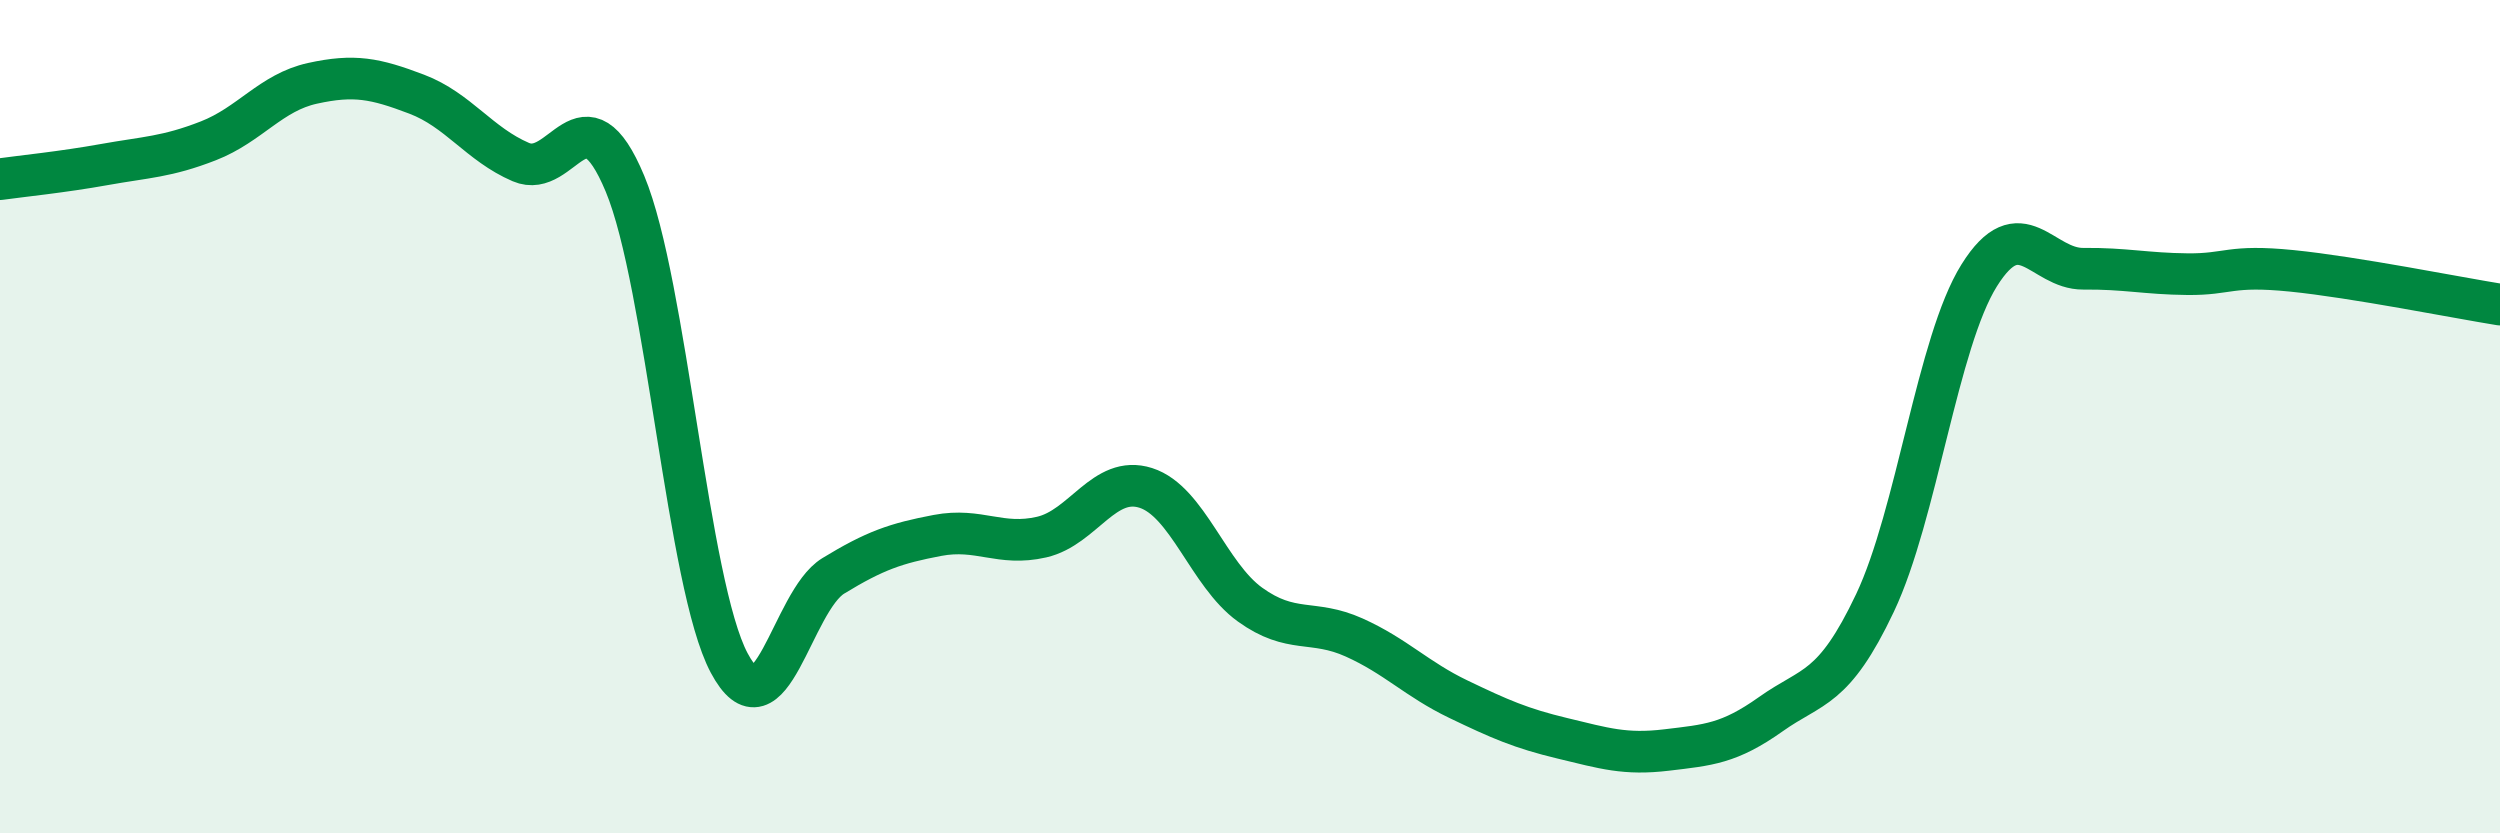 
    <svg width="60" height="20" viewBox="0 0 60 20" xmlns="http://www.w3.org/2000/svg">
      <path
        d="M 0,4.3 C 0.5,4.23 1.5,4.13 2.5,3.95 C 3.5,3.77 4,3.77 5,3.38 C 6,2.99 6.5,2.22 7.5,2 C 8.5,1.78 9,1.88 10,2.26 C 11,2.64 11.5,3.46 12.5,3.89 C 13.5,4.32 14,2.01 15,4.41 C 16,6.81 16.5,14.03 17.5,15.91 C 18.5,17.79 19,14.43 20,13.82 C 21,13.21 21.5,13.04 22.5,12.85 C 23.5,12.66 24,13.12 25,12.89 C 26,12.66 26.5,11.39 27.5,11.71 C 28.5,12.03 29,13.79 30,14.51 C 31,15.23 31.5,14.85 32.5,15.3 C 33.5,15.75 34,16.3 35,16.78 C 36,17.26 36.5,17.48 37.5,17.72 C 38.5,17.96 39,18.12 40,18 C 41,17.88 41.5,17.85 42.5,17.14 C 43.5,16.43 44,16.58 45,14.47 C 46,12.36 46.5,8.21 47.5,6.61 C 48.5,5.01 49,6.46 50,6.45 C 51,6.44 51.5,6.57 52.5,6.58 C 53.5,6.59 53.5,6.35 55,6.5 C 56.5,6.65 59,7.15 60,7.31L60 20L0 20Z"
        fill="#008740"
        opacity="0.1"
        stroke-linecap="round"
        stroke-linejoin="round"
      />
      <path
        d="M 0,4.3 C 0.5,4.23 1.5,4.13 2.5,3.95 C 3.5,3.77 4,3.77 5,3.38 C 6,2.99 6.5,2.22 7.5,2 C 8.5,1.78 9,1.88 10,2.26 C 11,2.64 11.5,3.46 12.5,3.89 C 13.5,4.32 14,2.01 15,4.41 C 16,6.81 16.5,14.03 17.5,15.91 C 18.5,17.79 19,14.43 20,13.82 C 21,13.21 21.5,13.04 22.5,12.85 C 23.5,12.66 24,13.12 25,12.89 C 26,12.66 26.5,11.39 27.5,11.71 C 28.5,12.03 29,13.79 30,14.51 C 31,15.23 31.5,14.85 32.5,15.3 C 33.5,15.75 34,16.3 35,16.78 C 36,17.26 36.5,17.48 37.5,17.72 C 38.5,17.96 39,18.12 40,18 C 41,17.88 41.5,17.85 42.5,17.14 C 43.5,16.43 44,16.58 45,14.47 C 46,12.36 46.5,8.21 47.5,6.61 C 48.5,5.01 49,6.46 50,6.45 C 51,6.44 51.5,6.57 52.5,6.58 C 53.5,6.59 53.5,6.35 55,6.5 C 56.5,6.65 59,7.15 60,7.31"
        stroke="#008740"
        stroke-width="1"
        fill="none"
        stroke-linecap="round"
        stroke-linejoin="round"
      />
    </svg>
  